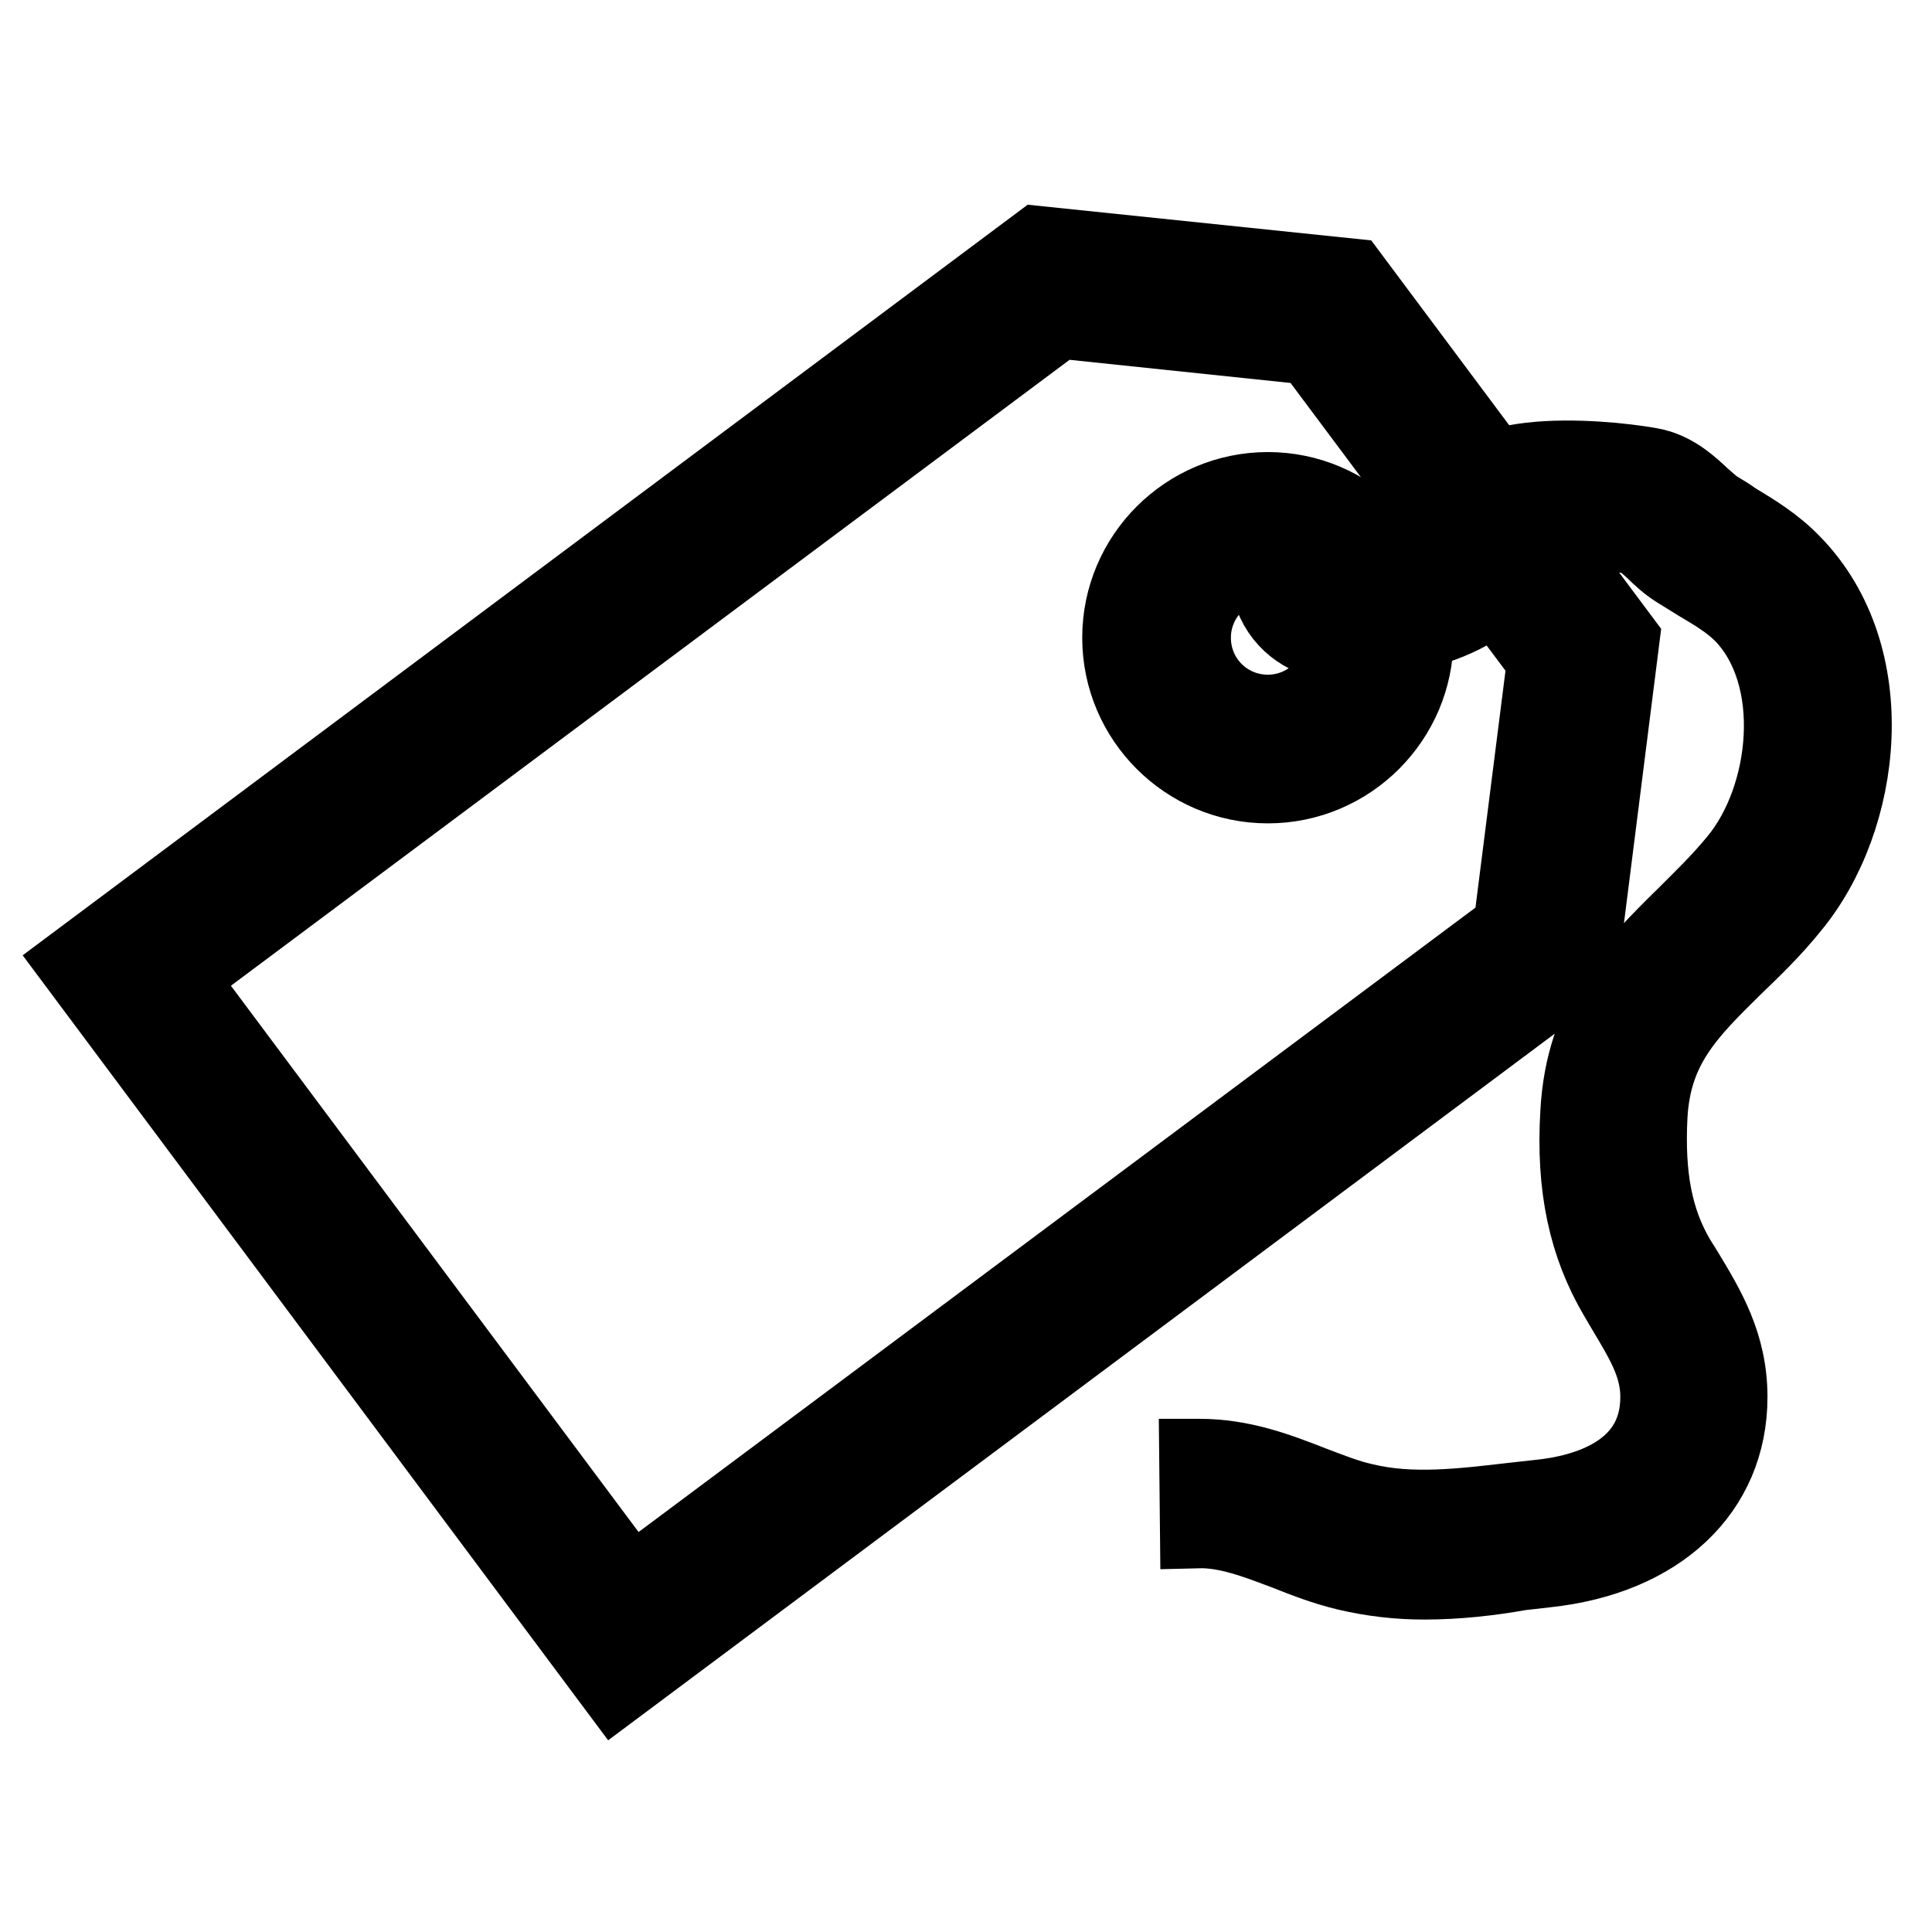 <?xml version="1.0" encoding="utf-8"?>
<!-- Svg Vector Icons : http://www.onlinewebfonts.com/icon -->
<!DOCTYPE svg PUBLIC "-//W3C//DTD SVG 1.1//EN" "http://www.w3.org/Graphics/SVG/1.1/DTD/svg11.dtd">
<svg version="1.1" xmlns="http://www.w3.org/2000/svg" xmlns:xlink="http://www.w3.org/1999/xlink" x="0px" y="0px" viewBox="0 0 256 256" enable-background="new 0 0 256 256" xml:space="preserve">
<g> <path stroke-width="10" fill-opacity="0" stroke="#000000"  d="M81.6,223.6l-71.6-96l127.6-95.3l41.4,4.3l35.9,48.1l-5.5,43.5L81.6,223.6z M23.6,129.6l60,80.4l116.6-87 l4.5-35.5l-31-41.5l-33.4-3.5L23.6,129.6z M168,104.1c-10.8,0-19.6-8.8-19.6-19.6c0-10.8,8.8-19.6,19.6-19.6 c10.8,0,19.6,8.8,19.6,19.6C187.6,95.3,178.8,104.1,168,104.1z M168,74.6c-5.4,0-9.9,4.4-9.9,9.9s4.4,9.9,9.9,9.9 c5.4,0,9.9-4.4,9.9-9.9S173.4,74.6,168,74.6z M188.7,209.6c-3.5,0-6.9-0.4-10.3-1.2c-2.9-0.7-5.5-1.7-8-2.7c-4-1.5-7.8-3-11.7-2.9 l-0.1-9.8h0.3c5.7,0,10.4,1.8,15,3.6c2.4,0.9,4.6,1.8,6.9,2.3c6.2,1.5,12.8,0.7,19.7-0.1l3.6-0.4c5.8-0.6,15.6-3.2,15.6-13.3 c0-4.2-2-7.4-4.5-11.6l-1-1.7c-4-6.8-5.7-14.5-5.1-24.4c0.7-12.9,7.5-19.6,14.1-26.1c2.3-2.3,4.7-4.6,6.9-7.3 c6.9-8.3,8.7-24.4,0.7-32.6c-1.6-1.6-3.6-2.8-5.8-4.1c-1-0.6-1.9-1.2-2.9-1.8c-1.1-0.7-2.1-1.6-3-2.5c-0.8-0.7-1.8-1.7-2.4-1.8 c-2.5-0.8-13.4-0.9-15.8,0.1c0.8-0.4,1.4-1.1,1.7-2l-9.1-3.6c3-7.7,24.9-4.3,26.2-3.8c2.6,0.8,4.4,2.5,5.9,3.9 c0.6,0.5,1.2,1.1,1.8,1.5c0.8,0.5,1.7,1,2.5,1.6c2.5,1.5,5.3,3.2,7.7,5.7c12,12.3,9.5,33.9-0.2,45.6c-2.5,3.1-5.1,5.6-7.6,8 c-6.2,6.1-10.7,10.6-11.2,19.7c-0.4,8,0.7,13.8,3.7,18.9l1,1.6c2.9,4.8,5.9,9.7,5.9,16.7c0,12.5-9.4,21.3-24.3,22.9l-3.5,0.4 C197.5,209.1,193.1,209.6,188.7,209.6L188.7,209.6z M179,85.4c-3.1,0-6.6-0.8-9-3.8c-2.5-3.2-2.6-7.1-0.1-11.5l8.6,4.7 c-0.2,0.3-0.3,0.6-0.4,0.8c0.6,0.1,1.8,0.1,4.4-0.4c0.8-0.2,1.7-0.5,2.6-0.8c0.8-0.3,1.6-0.6,2.3-0.8c1.3-0.4,2.5-1,3.4-1.7 c1.7-1.3,2.9-3.4,2.9-5l9.8-0.2c0.1,5.7-3.4,10.4-6.7,13c-1.8,1.4-4.1,2.5-6.5,3.3c-0.6,0.2-1.1,0.4-1.7,0.6 c-1.2,0.4-2.6,1-4.1,1.2C183.1,85,181.2,85.4,179,85.4L179,85.4z"/></g>
</svg>